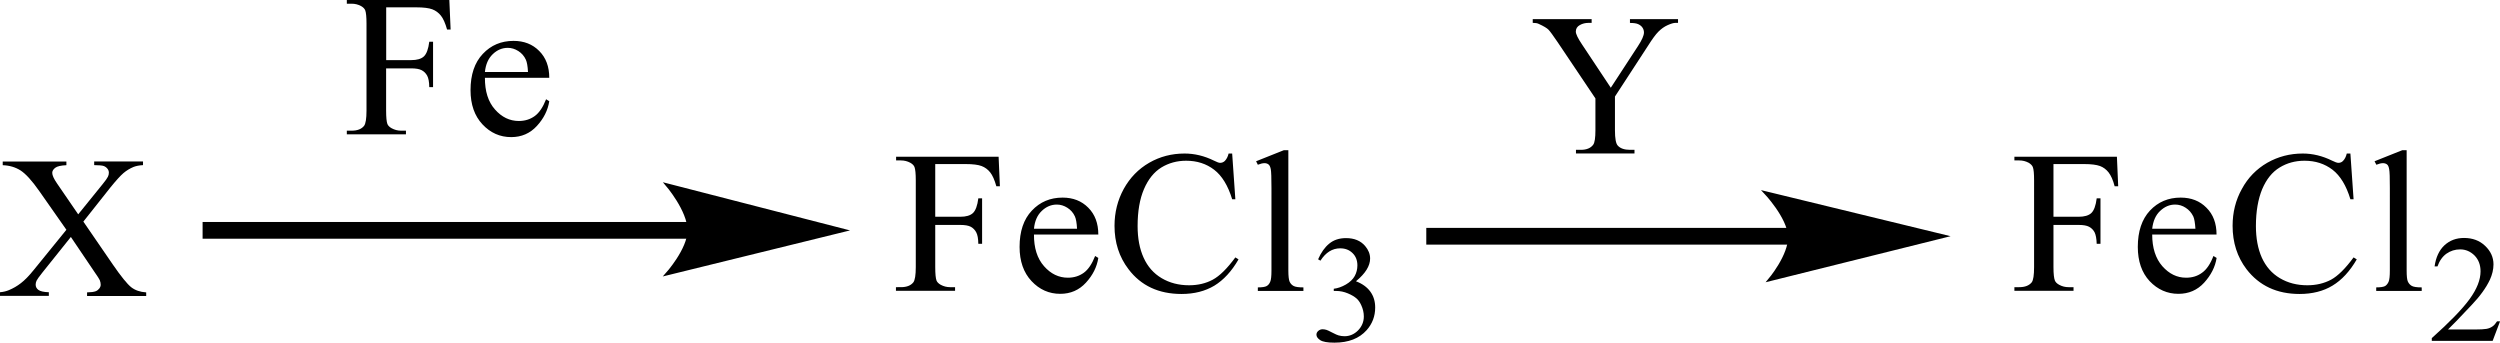 <?xml version="1.0" encoding="UTF-8"?> <svg xmlns="http://www.w3.org/2000/svg" xmlns:xlink="http://www.w3.org/1999/xlink" version="1.1" id="Слой_1" x="0px" y="0px" width="330.21px" height="45.26px" viewBox="0 0 330.21 45.26" style="enable-background:new 0 0 330.21 45.26;" xml:space="preserve"> <style type="text/css"> .st0{fill-rule:evenodd;clip-rule:evenodd;} .st1{fill:none;stroke:#000000;stroke-width:0.326;stroke-linecap:round;stroke-miterlimit:10;} </style> <g> <g> <path class="st0" d="M11.01,29.27l3.9,5.68c1.08,1.57,1.89,2.56,2.41,2.98c0.52,0.41,1.19,0.64,1.99,0.69v0.48h-7.81v-0.48 c0.52-0.01,0.9-0.06,1.16-0.16c0.19-0.08,0.34-0.2,0.46-0.36c0.12-0.16,0.18-0.32,0.18-0.49c0-0.2-0.04-0.4-0.12-0.6 c-0.06-0.15-0.31-0.53-0.74-1.15L9.36,31.3l-3.81,4.76c-0.4,0.51-0.64,0.84-0.72,1.01c-0.08,0.17-0.12,0.35-0.12,0.53 c0,0.28,0.12,0.51,0.36,0.69s0.7,0.29,1.38,0.31v0.48H0v-0.48c0.46-0.04,0.85-0.14,1.18-0.28c0.55-0.23,1.08-0.53,1.58-0.92 c0.5-0.38,1.08-0.97,1.72-1.77l4.29-5.28l-3.58-5.11c-0.97-1.39-1.8-2.29-2.48-2.73c-0.68-0.43-1.46-0.66-2.35-0.69v-0.48h8.41 v0.48c-0.71,0.03-1.21,0.14-1.47,0.34s-0.4,0.42-0.4,0.67c0,0.32,0.21,0.79,0.64,1.41l2.79,4.07l3.23-3.99 c0.38-0.47,0.61-0.79,0.69-0.97c0.09-0.17,0.13-0.35,0.13-0.54c0-0.18-0.05-0.34-0.16-0.49c-0.13-0.18-0.3-0.31-0.51-0.39 s-0.63-0.11-1.27-0.12v-0.48h6.45v0.48c-0.51,0.03-0.92,0.11-1.25,0.24c-0.48,0.2-0.93,0.47-1.33,0.81 c-0.4,0.34-0.97,0.97-1.71,1.88L11.01,29.27z"></path> <path class="st0" d="M215.29,2.53h6.35v0.49h-0.35c-0.23,0-0.57,0.1-1.02,0.3c-0.45,0.2-0.85,0.49-1.22,0.86 c-0.37,0.37-0.82,0.99-1.35,1.83l-4.39,6.74v4.45c0,1.09,0.12,1.77,0.38,2.04c0.34,0.37,0.88,0.55,1.61,0.55h0.59v0.48h-7.73 v-0.48h0.64c0.77,0,1.31-0.23,1.64-0.68c0.2-0.28,0.29-0.92,0.29-1.91v-4.2l-4.99-7.43c-0.59-0.87-0.99-1.42-1.2-1.64 c-0.21-0.22-0.65-0.48-1.31-0.78c-0.18-0.09-0.44-0.13-0.78-0.13V2.53h7.78v0.49h-0.4c-0.42,0-0.81,0.09-1.16,0.29 c-0.35,0.19-0.53,0.48-0.53,0.86c0,0.32,0.27,0.88,0.82,1.7l3.8,5.72l3.57-5.47c0.54-0.82,0.81-1.43,0.81-1.83 c0-0.24-0.07-0.46-0.2-0.65c-0.13-0.19-0.32-0.34-0.56-0.45c-0.24-0.11-0.6-0.16-1.09-0.16V2.53z"></path> <rect x="188.39" y="30.1" class="st0" width="48.21" height="2.21"></rect> <path class="st1" d="M256.96,31.2l-23.3,5.8c0,0,2.78-3.26,2.67-5.8c-0.12-2.54-3.23-5.8-3.23-5.8L256.96,31.2z"></path> <path d="M256.96,31.2l-23.3,5.8c0,0,2.78-3.26,2.67-5.8c-0.12-2.54-3.23-5.8-3.23-5.8L256.96,31.2z"></path> <rect x="26.76" y="29.32" class="st0" width="64.5" height="2.21"></rect> <path class="st1" d="M111.61,30.43l-23.59,5.8c0,0,2.95-3.26,2.95-5.8c0-2.66-2.95-6.07-2.95-6.07L111.61,30.43z"></path> <path d="M111.61,30.43l-23.59,5.8c0,0,2.95-3.26,2.95-5.8c0-2.66-2.95-6.07-2.95-6.07L111.61,30.43z"></path> <path class="st0" d="M64.05,9.51h5.69c-0.04-0.77-0.14-1.31-0.28-1.62c-0.22-0.49-0.56-0.87-1-1.15 c-0.44-0.28-0.91-0.42-1.39-0.42c-0.74,0-1.41,0.28-1.99,0.84C64.49,7.73,64.15,8.51,64.05,9.51z M64.05,10.27 c-0.01,1.78,0.43,3.18,1.33,4.19c0.89,1.01,1.94,1.52,3.15,1.52c0.81,0,1.5-0.22,2.1-0.65c0.59-0.43,1.09-1.17,1.5-2.22l0.42,0.26 c-0.19,1.2-0.73,2.28-1.64,3.27c-0.9,0.98-2.03,1.47-3.39,1.47c-1.48,0-2.74-0.56-3.79-1.68c-1.05-1.12-1.58-2.63-1.58-4.52 c0-2.05,0.54-3.65,1.62-4.79c1.08-1.15,2.43-1.72,4.06-1.72c1.38,0,2.51,0.44,3.39,1.33c0.89,0.89,1.33,2.07,1.33,3.55H64.05z M51.01,0.97v6.97h3.31c0.76,0,1.32-0.16,1.67-0.49s0.59-0.97,0.71-1.94h0.5v6h-0.5c-0.01-0.69-0.1-1.19-0.28-1.52 C56.24,9.67,56,9.43,55.69,9.27c-0.31-0.16-0.77-0.24-1.38-0.24h-3.31v5.57c0,0.9,0.06,1.49,0.17,1.78 c0.09,0.22,0.28,0.4,0.56,0.56c0.39,0.21,0.8,0.32,1.23,0.32h0.66v0.48h-7.81v-0.48h0.64c0.75,0,1.3-0.21,1.64-0.64 c0.21-0.28,0.32-0.95,0.32-2.01V3.14c0-0.9-0.06-1.49-0.17-1.78c-0.09-0.22-0.27-0.4-0.55-0.56c-0.39-0.21-0.8-0.31-1.24-0.31 h-0.64V0h13.54l0.17,3.9h-0.47c-0.23-0.83-0.5-1.44-0.81-1.83c-0.31-0.39-0.69-0.67-1.14-0.84c-0.45-0.17-1.15-0.26-2.1-0.26 H51.01z"></path> <path class="st0" d="M170.17,19.83v15.89c0,0.75,0.06,1.25,0.17,1.49s0.28,0.43,0.52,0.56c0.23,0.13,0.67,0.19,1.3,0.19v0.47 h-6.02v-0.47c0.56,0,0.95-0.06,1.15-0.17c0.21-0.11,0.37-0.3,0.48-0.56c0.12-0.26,0.17-0.76,0.17-1.5V24.84 c0-1.35-0.03-2.18-0.09-2.49c-0.06-0.31-0.16-0.52-0.3-0.63s-0.32-0.17-0.53-0.17c-0.23,0-0.53,0.07-0.88,0.21l-0.23-0.46 l3.66-1.46H170.17z M162.75,20.29l0.42,6.03h-0.42c-0.55-1.81-1.35-3.11-2.38-3.9s-2.26-1.19-3.7-1.19c-1.21,0-2.3,0.3-3.27,0.89 c-0.97,0.6-1.74,1.55-2.3,2.86c-0.56,1.31-0.84,2.93-0.84,4.88c0,1.61,0.26,3,0.79,4.17c0.53,1.18,1.32,2.08,2.38,2.71 c1.06,0.63,2.27,0.94,3.63,0.94c1.18,0,2.22-0.25,3.13-0.74c0.91-0.49,1.9-1.47,2.98-2.94l0.42,0.26 c-0.91,1.58-1.98,2.73-3.19,3.47c-1.22,0.73-2.66,1.1-4.34,1.1c-3.01,0-5.35-1.09-7-3.27c-1.24-1.62-1.85-3.53-1.85-5.73 c0-1.77,0.41-3.4,1.22-4.88c0.82-1.48,1.94-2.63,3.36-3.45c1.42-0.82,2.98-1.22,4.67-1.22c1.32,0,2.61,0.31,3.89,0.94 c0.38,0.19,0.64,0.29,0.8,0.29c0.24,0,0.45-0.08,0.63-0.25c0.23-0.24,0.4-0.56,0.5-0.98H162.75z M136.57,30.21h5.69 c-0.04-0.77-0.14-1.31-0.28-1.62c-0.22-0.49-0.56-0.87-1-1.15s-0.91-0.42-1.39-0.42c-0.74,0-1.41,0.28-1.99,0.84 C137.01,28.42,136.67,29.2,136.57,30.21z M136.57,30.97c-0.01,1.78,0.43,3.17,1.33,4.19c0.89,1.01,1.94,1.52,3.15,1.52 c0.81,0,1.5-0.22,2.1-0.65c0.59-0.43,1.09-1.17,1.5-2.22l0.42,0.26c-0.19,1.2-0.73,2.28-1.64,3.27c-0.9,0.98-2.03,1.47-3.39,1.47 c-1.48,0-2.74-0.56-3.79-1.68c-1.05-1.12-1.58-2.63-1.58-4.52c0-2.05,0.54-3.65,1.62-4.79c1.08-1.15,2.43-1.72,4.06-1.72 c1.38,0,2.51,0.44,3.39,1.33c0.89,0.89,1.33,2.07,1.33,3.55H136.57z M123.53,21.66v6.97h3.31c0.76,0,1.32-0.16,1.67-0.49 c0.35-0.33,0.59-0.98,0.71-1.94h0.5v6h-0.5c-0.01-0.69-0.1-1.19-0.28-1.52c-0.17-0.32-0.42-0.57-0.72-0.73 c-0.31-0.16-0.77-0.24-1.38-0.24h-3.31v5.57c0,0.9,0.06,1.49,0.17,1.78c0.09,0.22,0.28,0.4,0.56,0.56 c0.39,0.21,0.8,0.31,1.23,0.31h0.66v0.48h-7.81v-0.48H119c0.75,0,1.3-0.21,1.64-0.64c0.21-0.28,0.32-0.95,0.32-2.01V23.84 c0-0.9-0.06-1.49-0.17-1.78c-0.09-0.22-0.27-0.4-0.55-0.56c-0.39-0.21-0.8-0.31-1.24-0.31h-0.64V20.7h13.54l0.17,3.9h-0.47 c-0.23-0.83-0.5-1.44-0.81-1.83c-0.31-0.39-0.69-0.67-1.14-0.84c-0.45-0.17-1.15-0.26-2.1-0.26H123.53z"></path> <path class="st0" d="M174.1,34.25c0.39-0.9,0.88-1.59,1.47-2.07c0.59-0.49,1.33-0.73,2.22-0.73c1.09,0,1.93,0.35,2.52,1.04 c0.44,0.52,0.66,1.07,0.66,1.66c0,0.97-0.62,1.97-1.87,3c0.84,0.32,1.47,0.78,1.9,1.37s0.64,1.29,0.64,2.1 c0,1.15-0.38,2.15-1.13,2.99c-0.98,1.1-2.4,1.65-4.25,1.65c-0.92,0-1.54-0.11-1.88-0.33c-0.33-0.22-0.5-0.46-0.5-0.72 c0-0.19,0.08-0.36,0.24-0.5c0.16-0.14,0.35-0.22,0.57-0.22c0.17,0,0.34,0.03,0.51,0.08c0.11,0.03,0.37,0.15,0.77,0.36 c0.4,0.21,0.68,0.33,0.83,0.37c0.25,0.07,0.51,0.11,0.79,0.11c0.68,0,1.28-0.26,1.79-0.77c0.5-0.52,0.76-1.13,0.76-1.84 c0-0.52-0.12-1.02-0.35-1.51c-0.17-0.37-0.37-0.64-0.57-0.83c-0.29-0.26-0.68-0.5-1.19-0.71c-0.5-0.21-1.02-0.32-1.54-0.32h-0.32 v-0.29c0.53-0.06,1.06-0.25,1.6-0.56c0.53-0.31,0.92-0.68,1.16-1.11c0.24-0.43,0.36-0.91,0.36-1.42c0-0.67-0.22-1.22-0.65-1.63 c-0.43-0.42-0.97-0.62-1.62-0.62c-1.04,0-1.91,0.54-2.61,1.63L174.1,34.25z"></path> <path class="st0" d="M317.88,19.83v15.89c0,0.75,0.05,1.25,0.17,1.49s0.28,0.43,0.52,0.56c0.24,0.13,0.66,0.19,1.3,0.19v0.47 h-6.01v-0.47c0.57,0,0.94-0.06,1.16-0.17c0.19-0.11,0.35-0.3,0.47-0.56c0.12-0.26,0.17-0.76,0.17-1.5V24.84 c0-1.35-0.02-2.18-0.09-2.49c-0.05-0.31-0.14-0.52-0.28-0.63c-0.14-0.11-0.33-0.17-0.54-0.17c-0.24,0-0.52,0.07-0.87,0.21 l-0.24-0.46l3.66-1.46H317.88z M310.45,20.29l0.42,6.03h-0.42c-0.54-1.81-1.34-3.11-2.36-3.9c-1.04-0.79-2.26-1.19-3.7-1.19 c-1.23,0-2.31,0.3-3.28,0.89c-0.99,0.6-1.75,1.55-2.31,2.86c-0.54,1.31-0.83,2.93-0.83,4.88c0,1.61,0.26,3,0.78,4.17 c0.54,1.18,1.32,2.08,2.38,2.71c1.06,0.63,2.26,0.94,3.63,0.94c1.18,0,2.22-0.25,3.14-0.74c0.9-0.49,1.89-1.47,2.97-2.94 l0.42,0.26c-0.92,1.58-1.98,2.73-3.21,3.47c-1.2,0.73-2.67,1.1-4.34,1.1c-3,0-5.33-1.09-7.01-3.27c-1.23-1.62-1.84-3.53-1.84-5.73 c0-1.77,0.4-3.4,1.23-4.88c0.8-1.48,1.93-2.63,3.35-3.45c1.44-0.82,3-1.22,4.69-1.22c1.3,0,2.59,0.31,3.87,0.94 c0.38,0.19,0.66,0.29,0.83,0.29c0.24,0,0.45-0.08,0.61-0.25c0.24-0.24,0.4-0.56,0.5-0.98H310.45z M284.27,30.21h5.71 c-0.05-0.77-0.14-1.31-0.28-1.62c-0.24-0.49-0.57-0.87-1.01-1.15c-0.42-0.28-0.9-0.42-1.39-0.42c-0.73,0-1.39,0.28-1.98,0.84 C284.72,28.42,284.39,29.2,284.27,30.21z M284.27,30.97c0,1.78,0.45,3.17,1.34,4.19c0.9,1.01,1.93,1.52,3.14,1.52 c0.83,0,1.51-0.22,2.1-0.65c0.61-0.43,1.11-1.17,1.51-2.22l0.42,0.26c-0.19,1.2-0.75,2.28-1.65,3.27c-0.9,0.98-2.03,1.47-3.4,1.47 c-1.46,0-2.74-0.56-3.8-1.68c-1.04-1.12-1.56-2.63-1.56-4.52c0-2.05,0.54-3.65,1.6-4.79c1.08-1.15,2.43-1.72,4.06-1.72 c1.39,0,2.52,0.44,3.4,1.33c0.9,0.89,1.34,2.07,1.34,3.55H284.27z M271.23,21.66v6.97h3.33c0.75,0,1.32-0.16,1.67-0.49 s0.59-0.98,0.71-1.94h0.5v6h-0.5c-0.02-0.69-0.12-1.19-0.28-1.52c-0.17-0.32-0.42-0.57-0.73-0.73c-0.31-0.16-0.75-0.24-1.37-0.24 h-3.33v5.57c0,0.9,0.07,1.49,0.19,1.78c0.09,0.22,0.28,0.4,0.57,0.56c0.38,0.21,0.8,0.31,1.23,0.31h0.66v0.48h-7.81v-0.48h0.64 c0.75,0,1.3-0.21,1.65-0.64c0.21-0.28,0.31-0.95,0.31-2.01V23.84c0-0.9-0.05-1.49-0.17-1.78c-0.09-0.22-0.28-0.4-0.54-0.56 c-0.4-0.21-0.8-0.31-1.25-0.31h-0.64V20.7h13.54l0.17,3.9h-0.47c-0.21-0.83-0.5-1.44-0.8-1.83c-0.31-0.39-0.68-0.67-1.13-0.84 c-0.47-0.17-1.16-0.26-2.1-0.26H271.23z"></path> <path class="st0" d="M330.21,42.46l-0.97,2.56h-8.04v-0.36c2.36-2.11,4.03-3.83,5-5.16c0.97-1.34,1.44-2.55,1.44-3.66 c0-0.84-0.26-1.54-0.78-2.08c-0.54-0.54-1.18-0.82-1.91-0.82c-0.68,0-1.27,0.19-1.82,0.57c-0.52,0.38-0.92,0.94-1.18,1.68h-0.38 c0.17-1.21,0.61-2.14,1.3-2.79c0.71-0.65,1.56-0.97,2.59-0.97c1.11,0,2.05,0.34,2.78,1.04c0.73,0.69,1.11,1.51,1.11,2.45 c0,0.68-0.17,1.35-0.47,2.02c-0.5,1.06-1.3,2.18-2.43,3.36c-1.67,1.78-2.71,2.85-3.11,3.22h3.56c0.71,0,1.23-0.03,1.51-0.08 c0.31-0.05,0.57-0.16,0.8-0.32c0.24-0.16,0.42-0.39,0.61-0.68H330.21z"></path> </g> </g> <g> </g> <g> </g> <g> </g> <g> </g> <g> </g> <g> </g> <g> </g> <g> </g> <g> </g> <g> </g> <g> </g> <g> </g> <g> </g> <g> </g> <g> </g> </svg> 